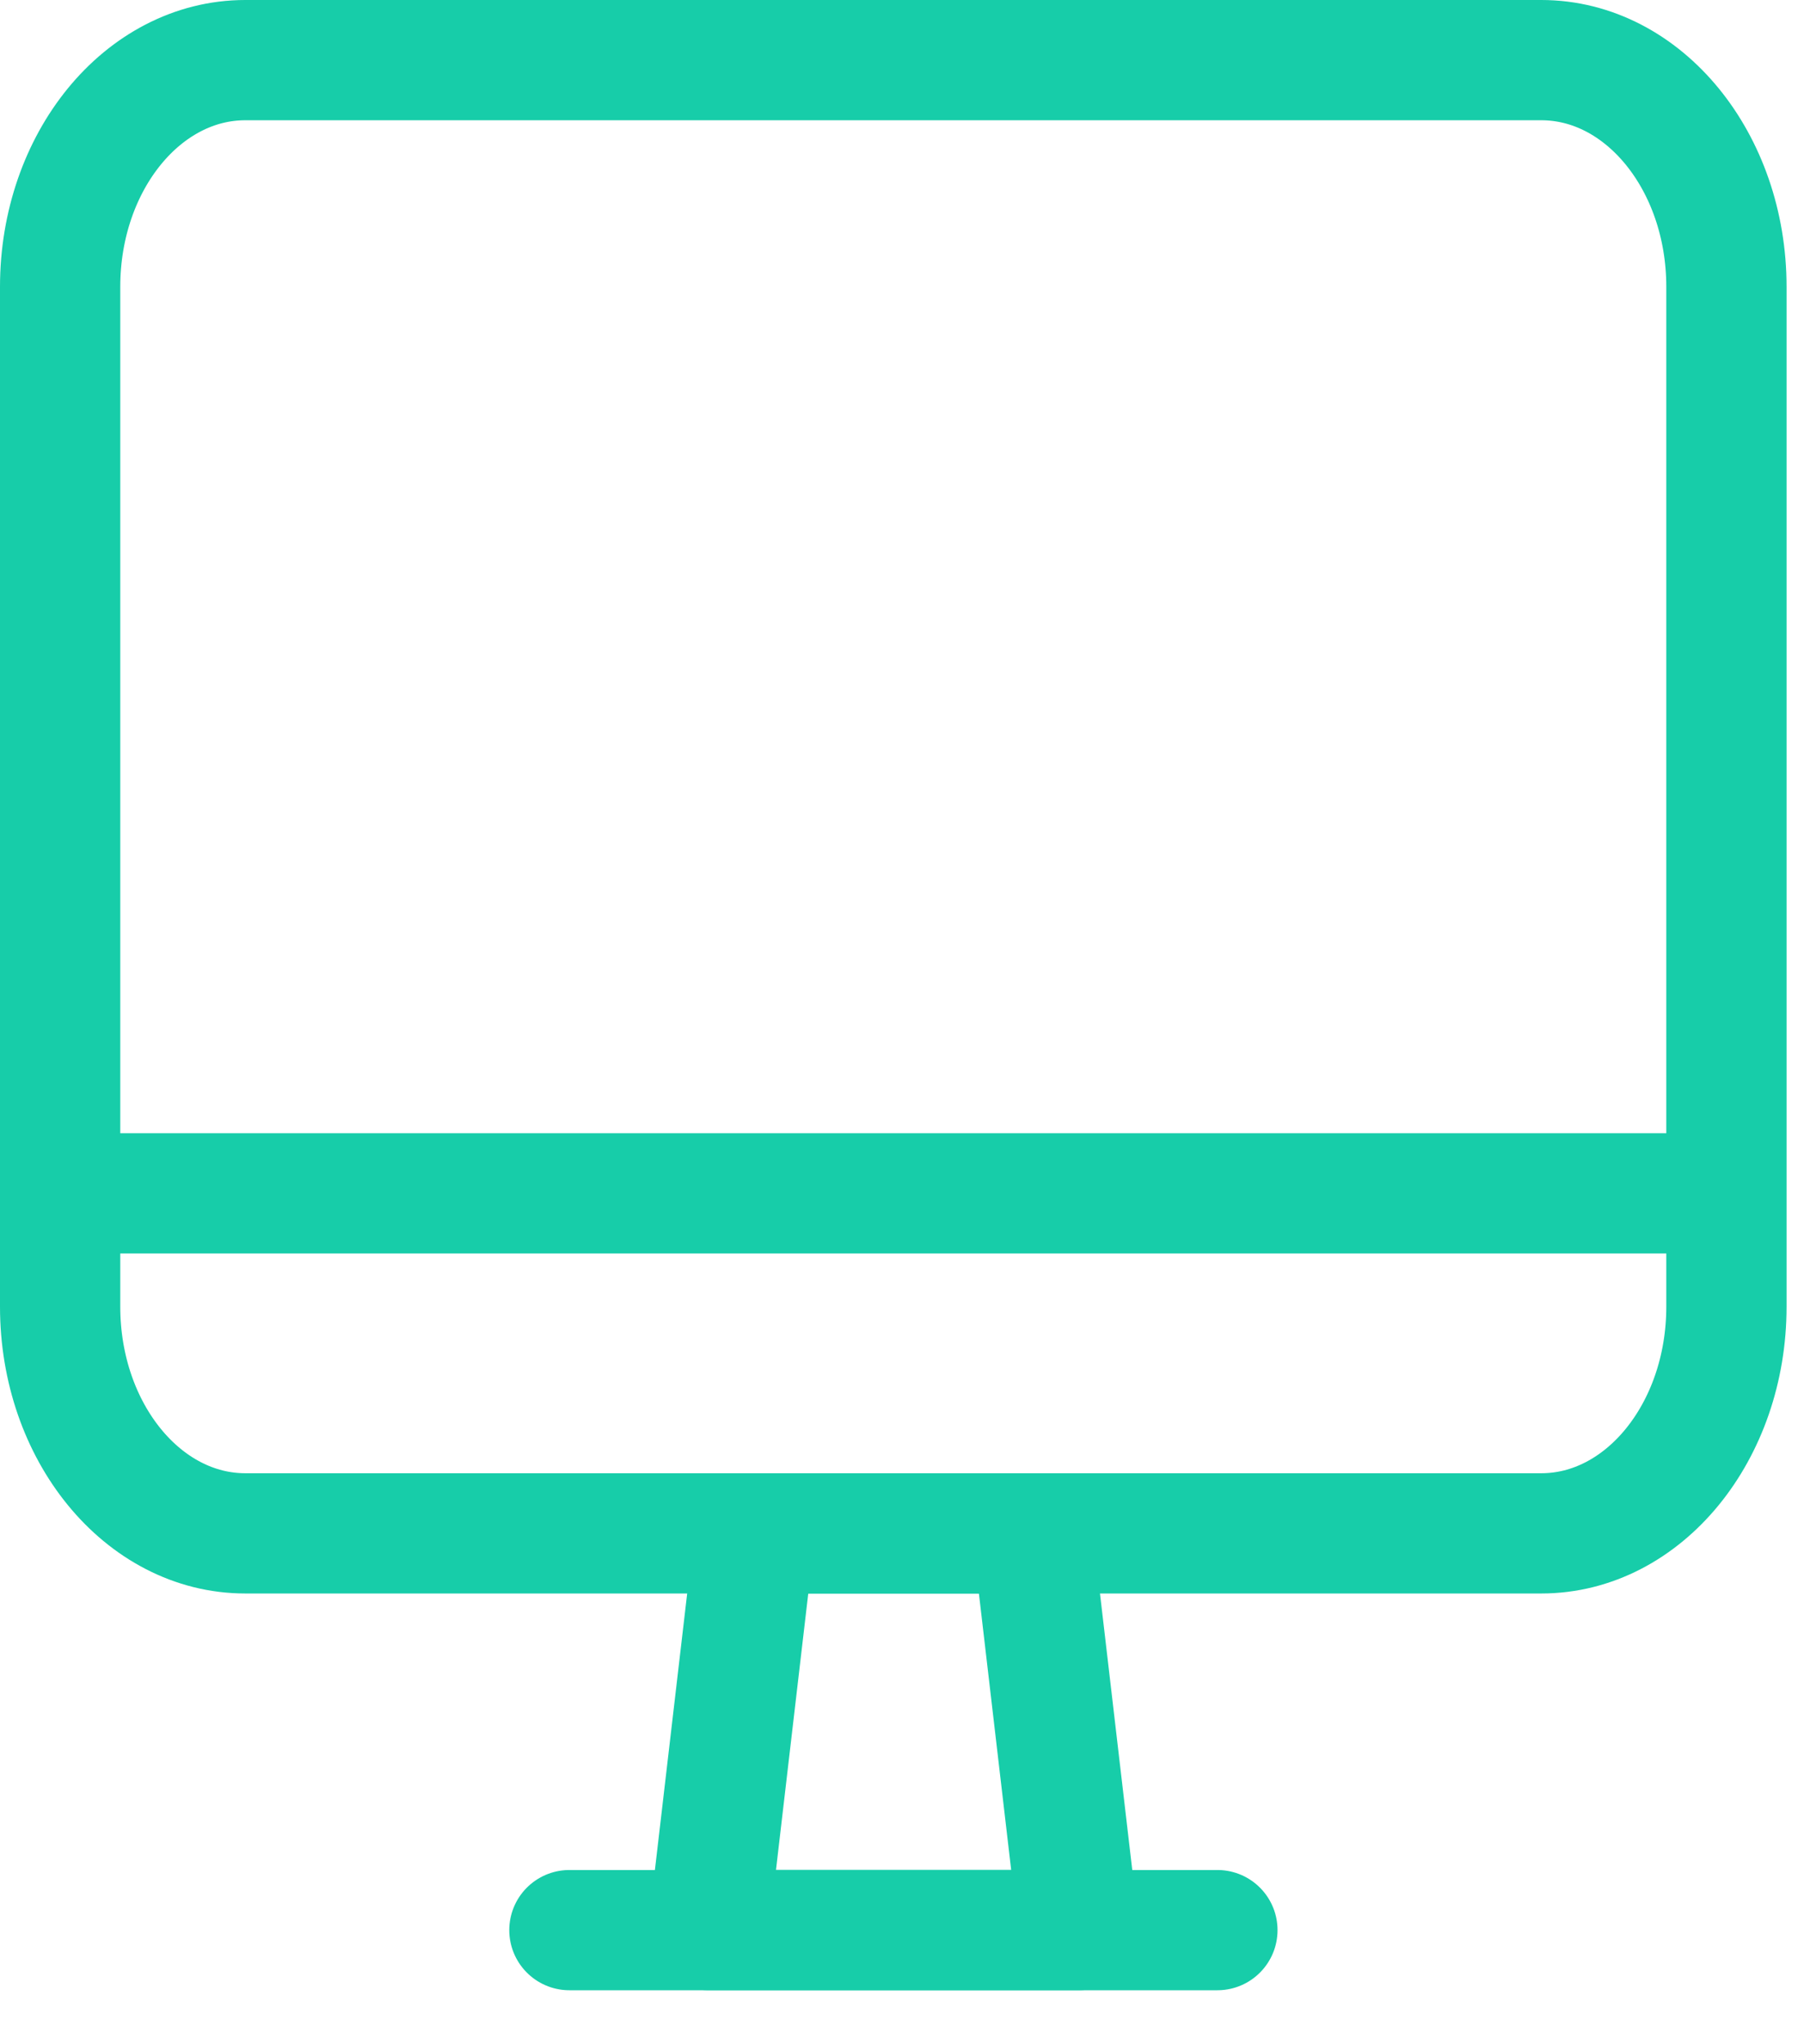 <?xml version="1.0" encoding="UTF-8"?>
<svg xmlns="http://www.w3.org/2000/svg" width="30" height="34" viewBox="0 0 30 34" fill="none">
  <path d="M25.631 25.503H4.079C2.378 25.503 1 23.816 1 21.733V4.77C1 2.687 2.378 1 4.079 1H25.631C27.332 1 28.71 2.687 28.71 4.77V21.733C28.71 23.816 27.332 25.503 25.631 25.503Z" stroke="#17CDA9" stroke-width="2" stroke-miterlimit="10" stroke-linejoin="round"></path>
  <path d="M17.939 32.101H11.781L12.551 25.504H17.169L17.939 32.101Z" stroke="#17CDA9" stroke-width="2" stroke-miterlimit="10" stroke-linejoin="round"></path>
  <path d="M9.469 32.102H20.245" stroke="#17CDA9" stroke-width="2" stroke-miterlimit="10" stroke-linecap="round" stroke-linejoin="round"></path>
  <path d="M1 19.848H28.71" stroke="#17CDA9" stroke-width="2" stroke-miterlimit="10" stroke-linejoin="round"></path>
</svg>
